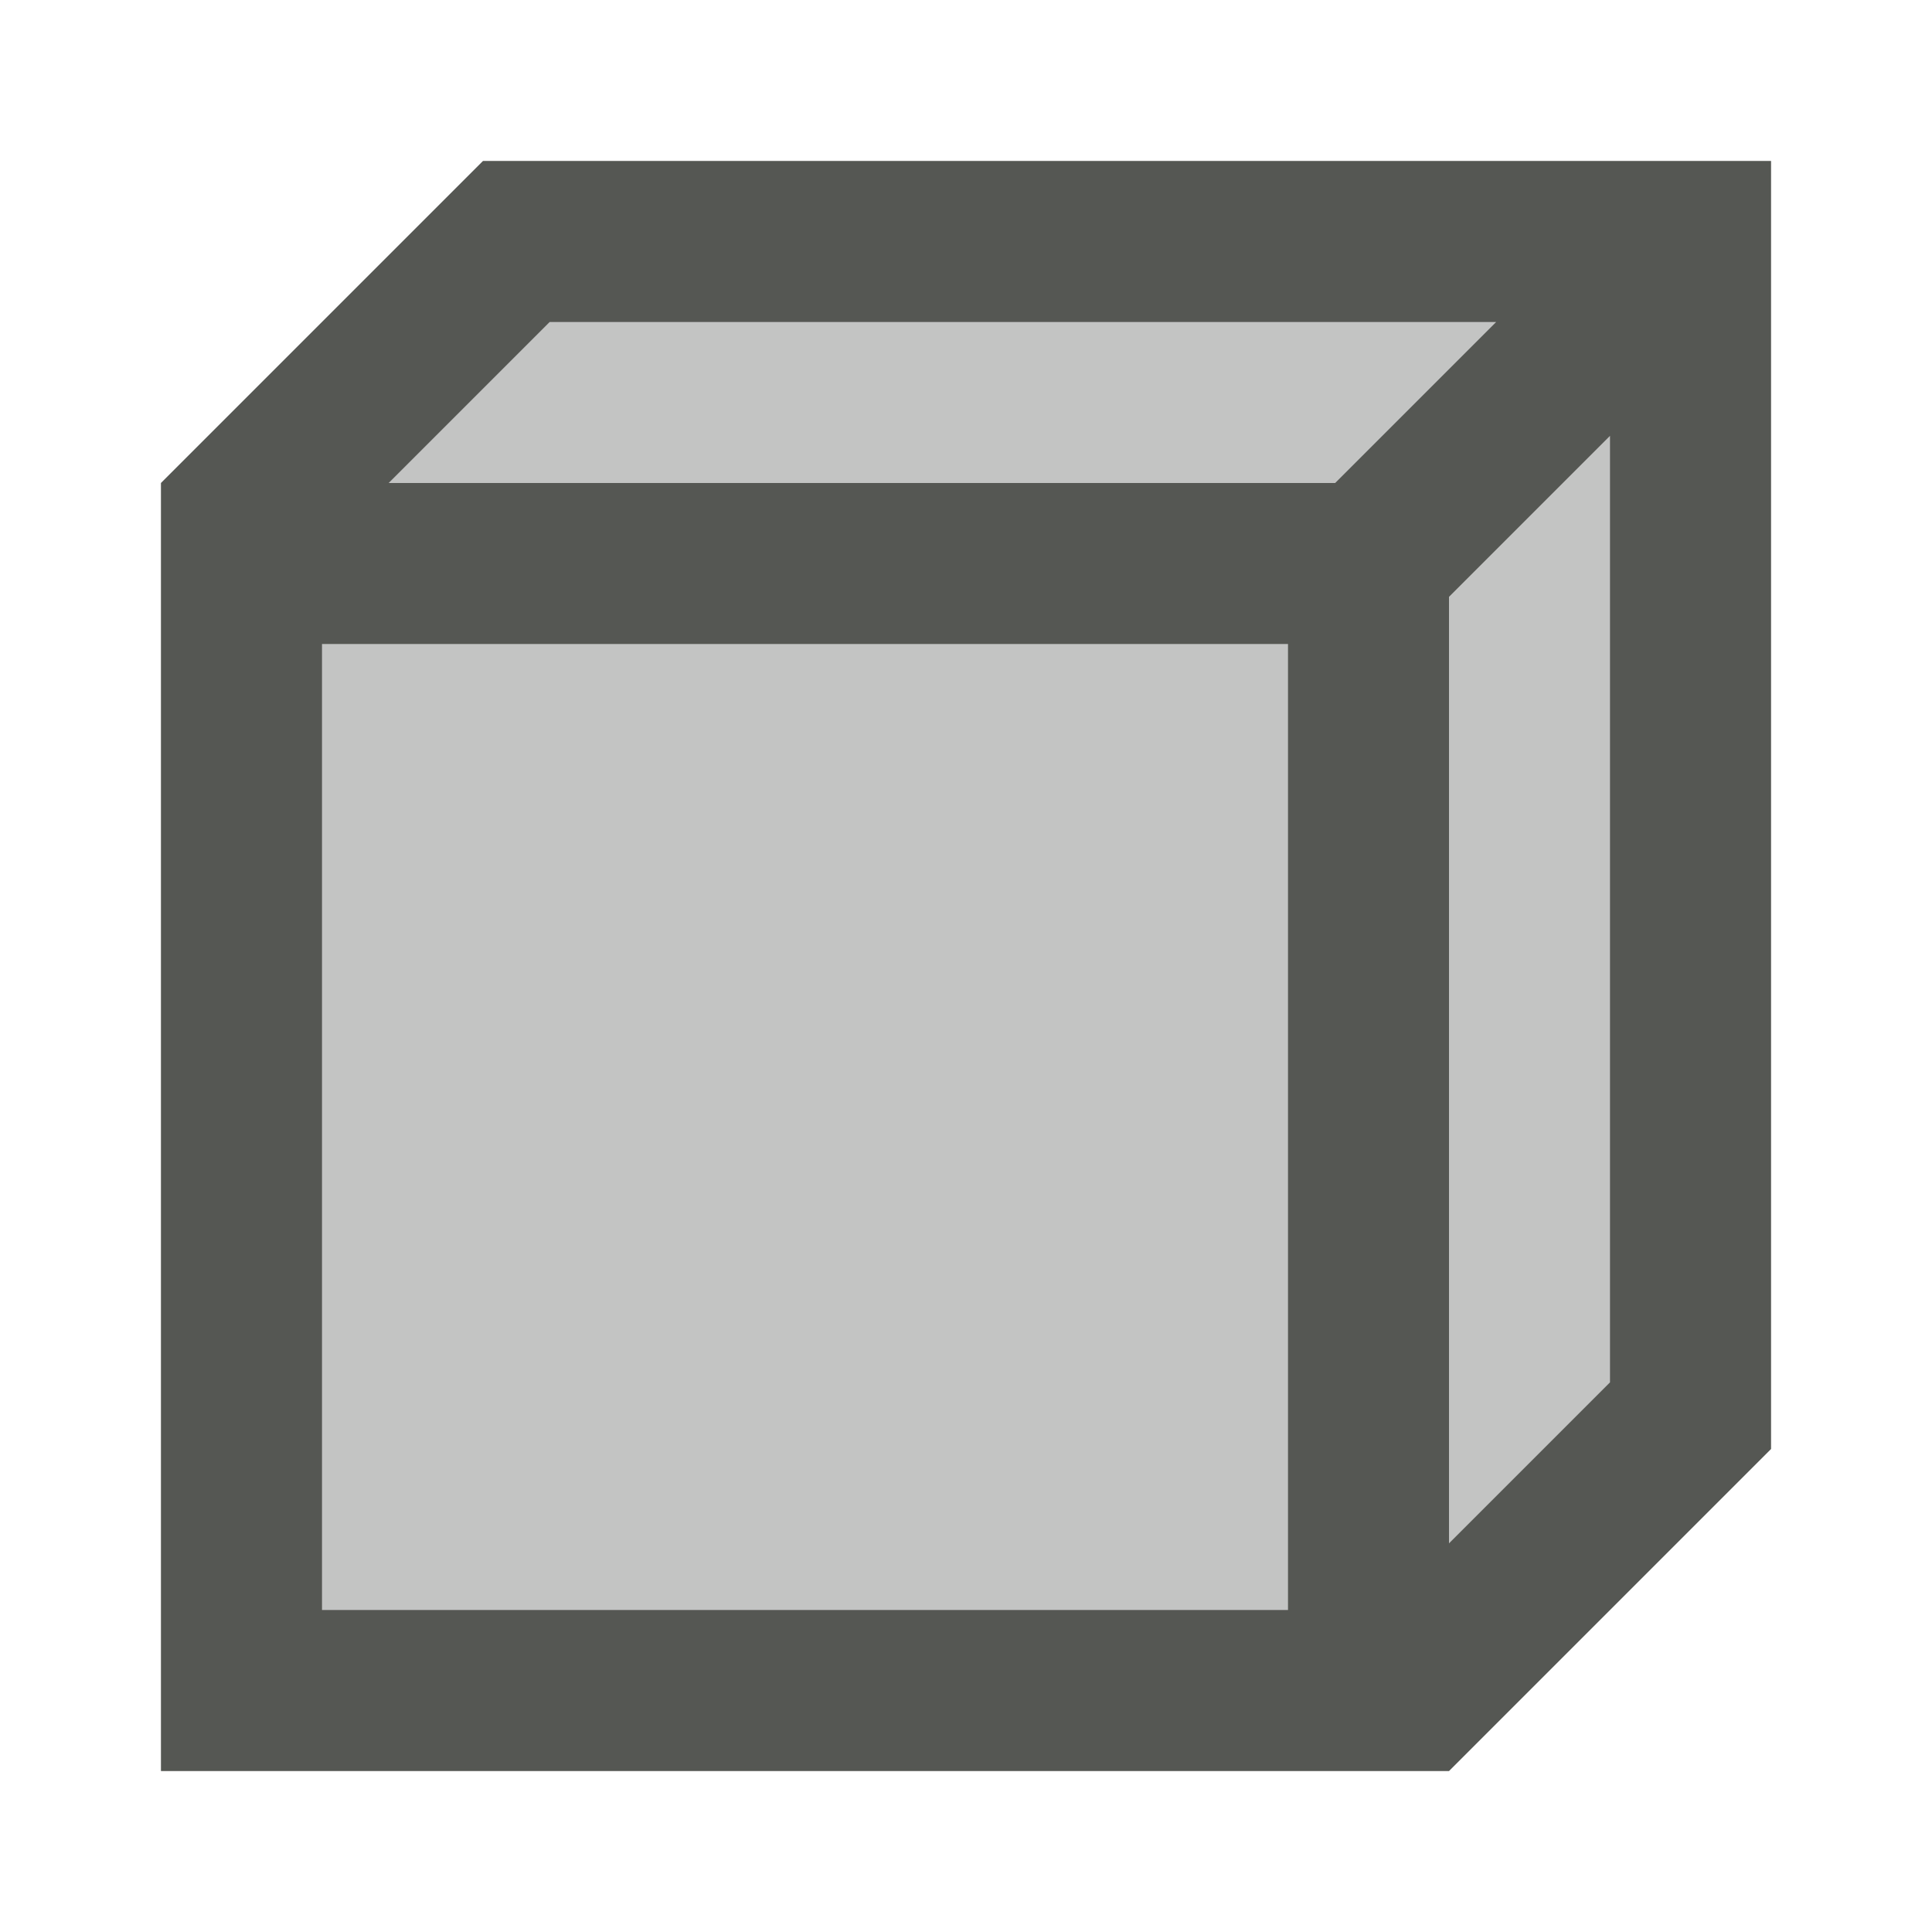 <svg xmlns="http://www.w3.org/2000/svg" viewBox="0 0 24 24">
  <path
     style="opacity:0.35;fill:#555753"
     d="M 6 2 L 2 6 L 2 22 L 18 22 L 22 18 L 22 2 L 6 2 z "
     />
  <path
     style="fill:#555753"
     d="M 6 2 L 2 6 L 2 8 L 2 22 L 16 22 L 18 22 L 22 18 L 22 2 L 6 2 z M 6.828 4 L 18.586 4 L 16.586 6 L 4.828 6 L 6.828 4 z M 20 5.414 L 20 17.172 L 18 19.172 L 18 8 L 18 7.414 L 20 5.414 z M 4 8 L 16 8 L 16 20 L 4 20 L 4 8 z "
     />
</svg>
